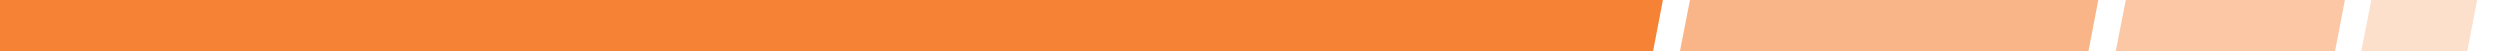 <svg xmlns="http://www.w3.org/2000/svg" width="577.589" height="11.788"><defs><clipPath id="clip-path"><path id="Path_806" data-name="Path 806" d="M77 0h577.589v11.788H77z" transform="translate(528 1970)" fill="#fff"/></clipPath><clipPath id="clip-path-2"><path id="Path_805" data-name="Path 805" d="M0 0h679v40.954H0z" fill="none"/></clipPath><clipPath id="clip-path-3"><path id="Rectangle_8636" data-name="Rectangle 8636" fill="none" d="M0 0h597.508v40.955H0z"/></clipPath><clipPath id="clip-path-4"><path id="Rectangle_8633" data-name="Rectangle 8633" fill="none" d="M0 0h102.251v40.896H0z"/></clipPath><clipPath id="clip-path-5"><path id="Rectangle_8634" data-name="Rectangle 8634" fill="none" d="M0 0h58.521v40.896H0z"/></clipPath><clipPath id="clip-path-6"><path id="Rectangle_8635" data-name="Rectangle 8635" fill="none" d="M0 0h32.344v40.896H0z"/></clipPath></defs><g id="Mask_Group_28" data-name="Mask Group 28" transform="translate(-605 -1970)" clip-path="url(#clip-path)"><g id="Group_2421" data-name="Group 2421" transform="translate(512.843 1941.07)"><g id="Mask_Group_27" data-name="Mask Group 27" clip-path="url(#clip-path-2)"><g id="Group_2420" data-name="Group 2420" transform="translate(76.358)"><g id="Group_2419" data-name="Group 2419" clip-path="url(#clip-path-3)"><g id="Group_2412" data-name="Group 2412" transform="translate(403.895 .01)" opacity=".65"><g id="Group_2411" data-name="Group 2411"><g id="Group_2410" data-name="Group 2410" clip-path="url(#clip-path-4)"><path id="Path_801" data-name="Path 801" d="M265.568 40.9l94.413-.138L367.819.009l-94.267.136z" transform="translate(-265.568 -.008)" fill="#f58235" fill-rule="evenodd" opacity=".9"/></g></g></g><g id="Group_2415" data-name="Group 2415" transform="translate(504.58 .058)" opacity=".5"><g id="Group_2414" data-name="Group 2414"><g id="Group_2413" data-name="Group 2413" opacity=".9" clip-path="url(#clip-path-5)"><path id="Path_802" data-name="Path 802" d="M368.818 40.949l50.683-.138L427.34.053 376.8.189z" transform="translate(-368.818 -.052)" fill="#f58235" fill-rule="evenodd"/></g></g></g><g id="Group_2418" data-name="Group 2418" transform="translate(561.316 .01)" opacity=".25"><g id="Group_2417" data-name="Group 2417"><g id="Group_2416" data-name="Group 2416" clip-path="url(#clip-path-6)"><path id="Path_803" data-name="Path 803" d="M427 40.9l24.506-.138L459.344.009l-24.36.137z" transform="translate(-426.999 -.008)" fill="#f58235" fill-rule="evenodd"/></g></g></g></g></g><path id="Path_804" data-name="Path 804" d="M-80.575.155l.545 40.761 473.53-.157L401.339 0z" transform="translate(80.575)" fill="#f58235"/></g></g></g></svg>
